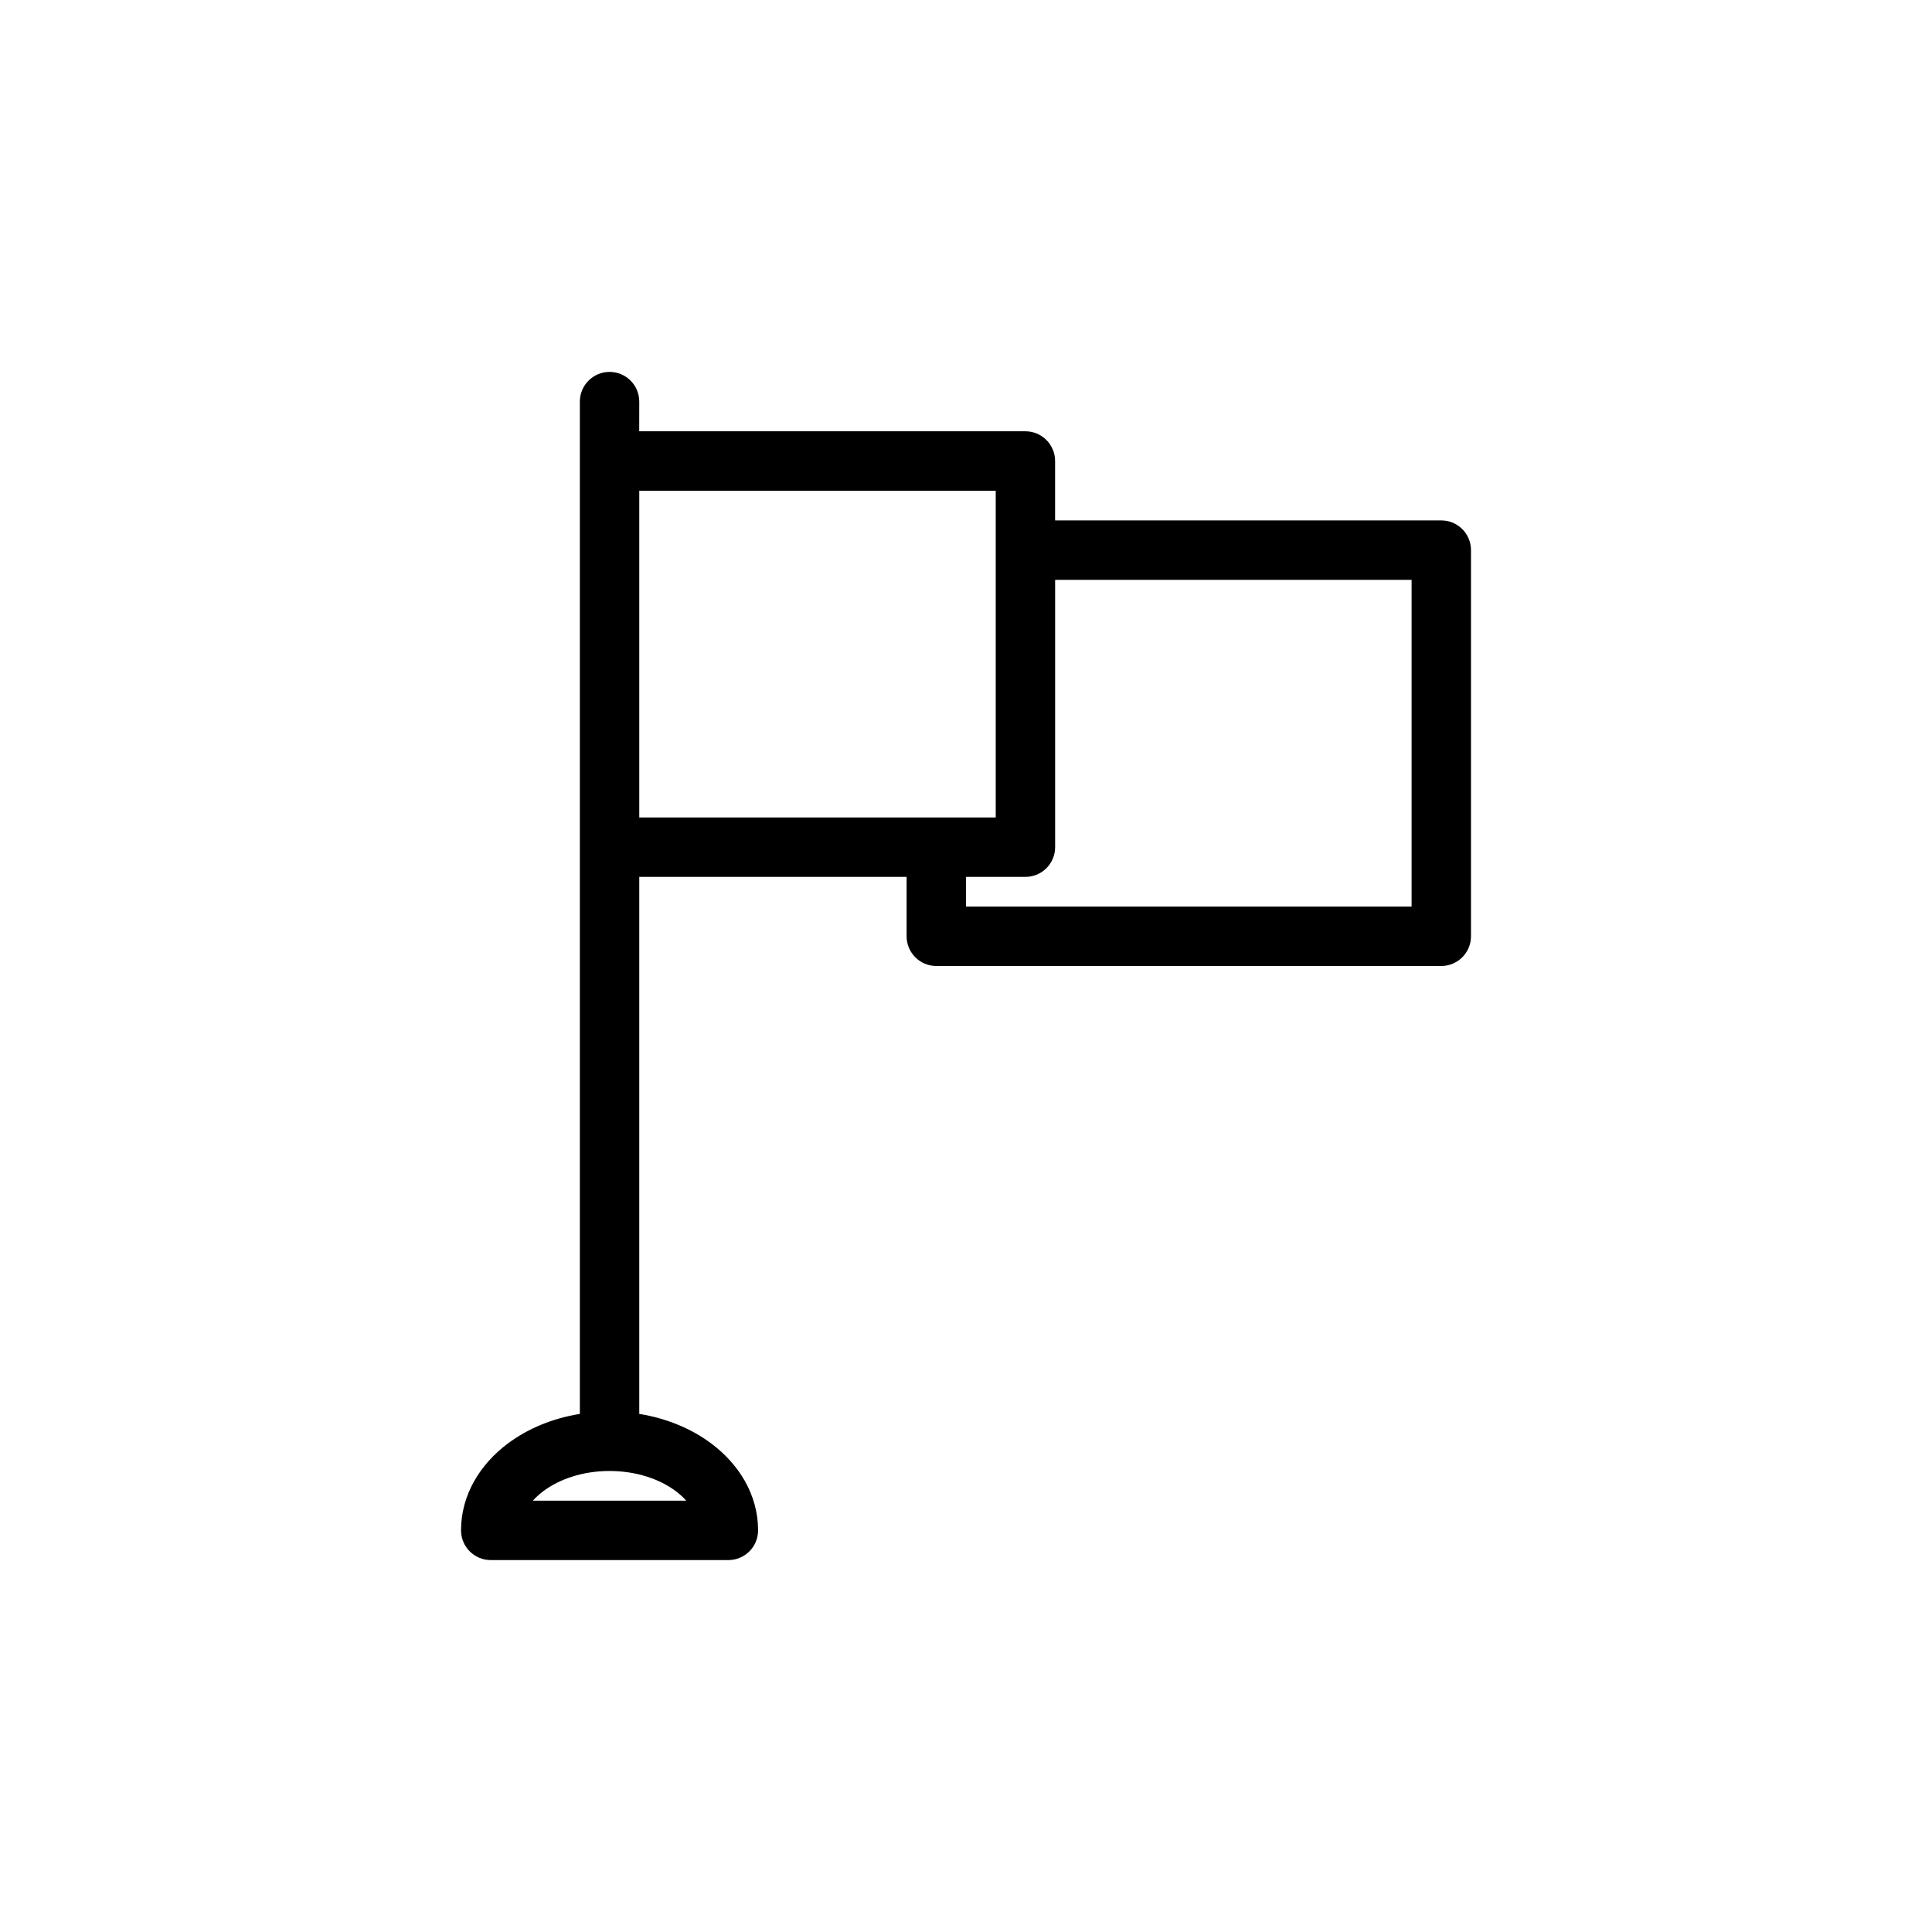 <?xml version="1.0" encoding="UTF-8"?>
<!-- Uploaded to: ICON Repo, www.svgrepo.com, Generator: ICON Repo Mixer Tools -->
<svg fill="#000000" width="800px" height="800px" version="1.1" viewBox="144 144 512 512" xmlns="http://www.w3.org/2000/svg">
 <path d="m313.41 250.43c0-4.348-3.523-7.871-7.871-7.871s-7.871 3.523-7.871 7.871v268.27c-7.211 1.156-13.812 3.891-19.117 7.867-7.191 5.391-12.371 13.441-12.371 22.996 0 4.348 3.523 7.871 7.871 7.871h62.977c4.348 0 7.871-3.523 7.871-7.871 0-9.555-5.184-17.605-12.371-22.996-5.305-3.977-11.906-6.711-19.117-7.867v-142.32h70.848v15.742c0 4.348 3.523 7.875 7.871 7.875h133.82c4.348 0 7.875-3.527 7.875-7.875v-102.34c0-4.348-3.527-7.871-7.875-7.871h-102.34v-15.742c0-4.348-3.523-7.875-7.871-7.875h-102.34zm110.21 47.234v70.848c0 4.348-3.523 7.871-7.871 7.871h-15.742v7.871h118.08v-86.59zm-15.742 62.973h-94.465v-86.59h94.465zm-102.34 173.19c-7.156 0-13.332 2.184-17.543 5.34-1.078 0.809-2.004 1.656-2.781 2.531h40.648c-0.781-0.875-1.703-1.723-2.781-2.531-4.211-3.156-10.387-5.34-17.543-5.34z" fill-rule="evenodd"/>
</svg>